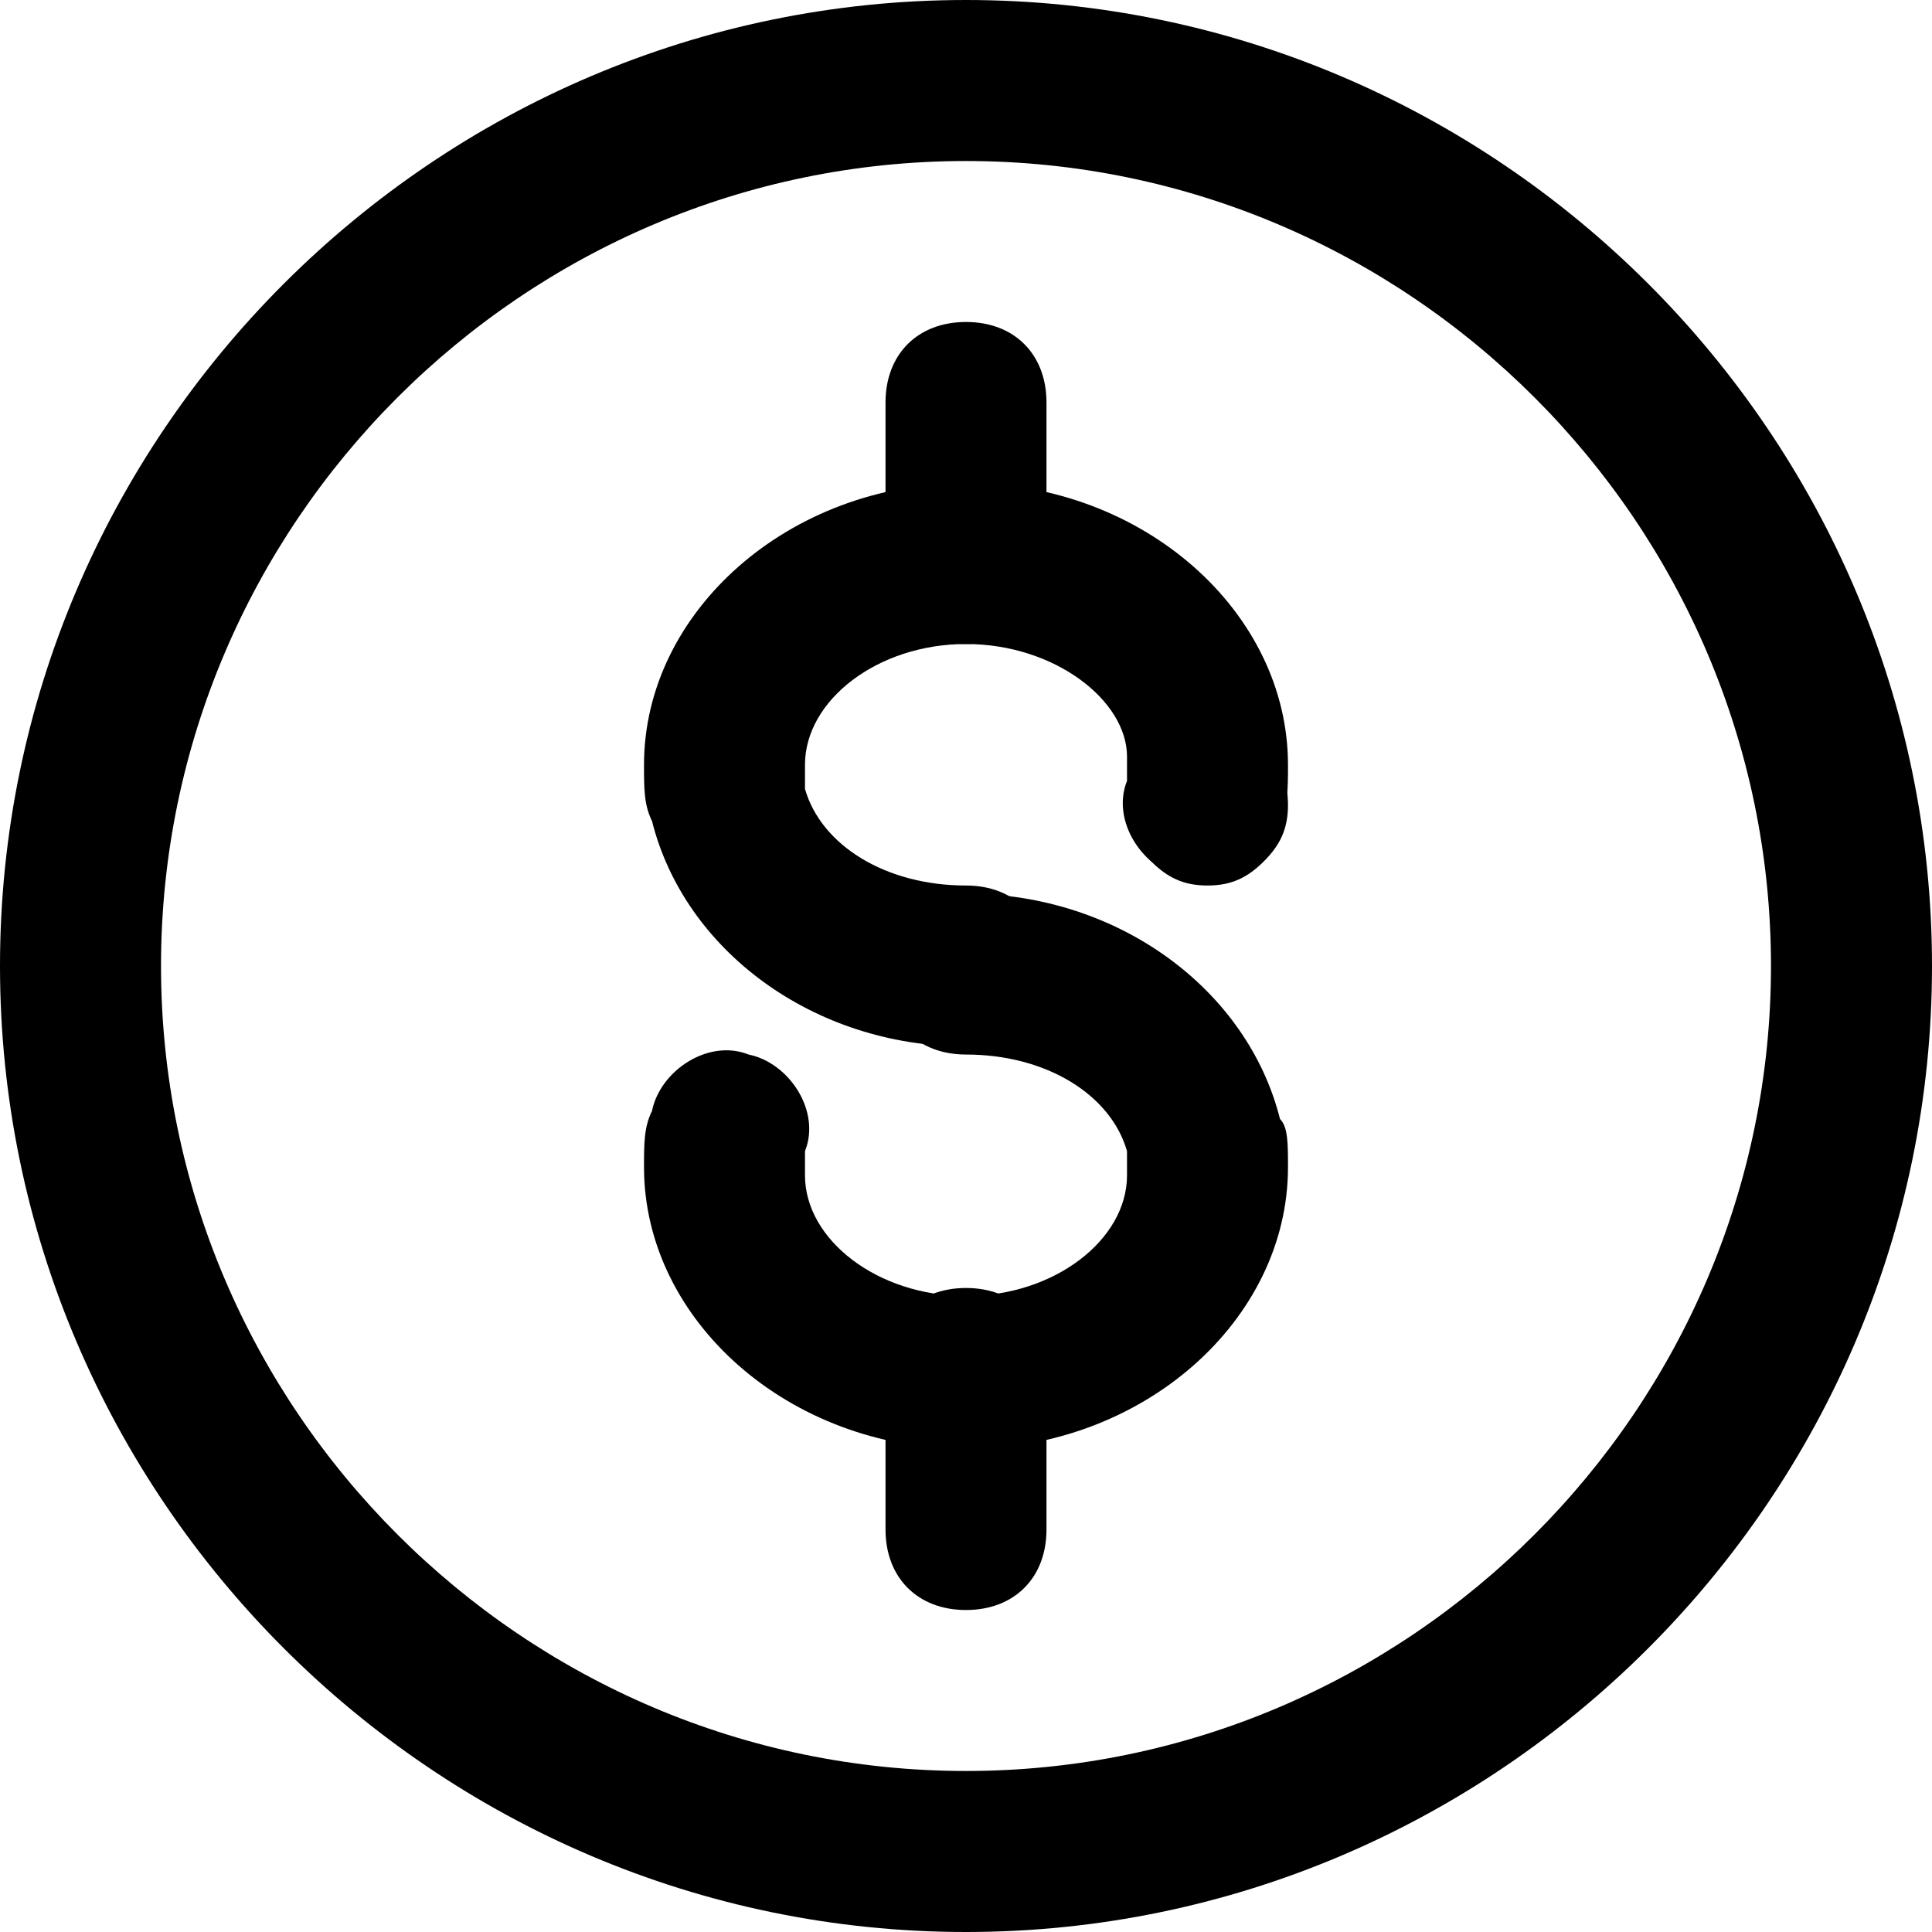 <svg width="35" height="35" viewBox="0 0 35 35" fill="none" xmlns="http://www.w3.org/2000/svg">
<path d="M17.5 35C7.875 35 0 27.125 0 17.5C0 7.875 7.875 0 17.5 0C27.125 0 35 7.875 35 17.5C35 27.125 27.125 35 17.5 35ZM17.5 2.917C9.479 2.917 2.917 9.479 2.917 17.5C2.917 25.521 9.479 32.083 17.5 32.083C25.521 32.083 32.083 25.521 32.083 17.5C32.083 9.479 25.521 2.917 17.5 2.917Z" fill="black"/>
<path d="M17.5 18.958C14.729 18.958 12.396 17.208 11.812 14.875C11.667 14.583 11.667 14.292 11.667 13.854C11.667 11.083 14.292 8.75 17.5 8.75C20.708 8.75 23.333 11.083 23.333 13.854C23.333 14.292 23.333 14.583 23.188 14.875C23.042 15.604 22.167 16.188 21.438 15.896C20.708 15.75 20.125 14.875 20.417 14.146V13.708C20.417 12.688 19.104 11.667 17.5 11.667C15.896 11.667 14.583 12.688 14.583 13.854V14.292C14.875 15.312 16.042 16.042 17.5 16.042C18.375 16.042 18.958 16.625 18.958 17.5C18.958 18.375 18.375 18.958 17.5 18.958Z" fill="black"/>
<path d="M17.5 26.25C14.292 26.25 11.667 23.917 11.667 21.146C11.667 20.708 11.667 20.417 11.812 20.125C11.958 19.396 12.833 18.812 13.562 19.104C14.292 19.25 14.875 20.125 14.583 20.854V21.292C14.583 22.458 15.896 23.479 17.5 23.479C19.104 23.479 20.417 22.458 20.417 21.292V20.854C20.125 19.833 18.958 19.104 17.5 19.104C16.625 19.104 16.042 18.521 16.042 17.646C16.042 16.771 16.625 16.188 17.5 16.188C20.271 16.188 22.604 17.938 23.188 20.271C23.333 20.417 23.333 20.708 23.333 21.146C23.333 23.917 20.708 26.25 17.5 26.25Z" fill="black"/>
<path d="M17.5 29.167C16.625 29.167 16.042 28.583 16.042 27.708V24.792C16.042 23.917 16.625 23.333 17.5 23.333C18.375 23.333 18.958 23.917 18.958 24.792V27.708C18.958 28.583 18.375 29.167 17.5 29.167ZM17.5 11.667C16.625 11.667 16.042 11.083 16.042 10.208V7.292C16.042 6.417 16.625 5.833 17.5 5.833C18.375 5.833 18.958 6.417 18.958 7.292V10.208C18.958 11.083 18.375 11.667 17.5 11.667ZM21.875 16.042C21.438 16.042 21.146 15.896 20.854 15.604C20.562 15.312 20.417 15.021 20.417 14.583C20.417 14.146 20.562 13.854 20.854 13.562C21.438 12.979 22.312 12.979 22.896 13.562C23.188 13.854 23.333 14.146 23.333 14.583C23.333 15.021 23.188 15.312 22.896 15.604C22.604 15.896 22.312 16.042 21.875 16.042Z" fill="black"/>
</svg>
